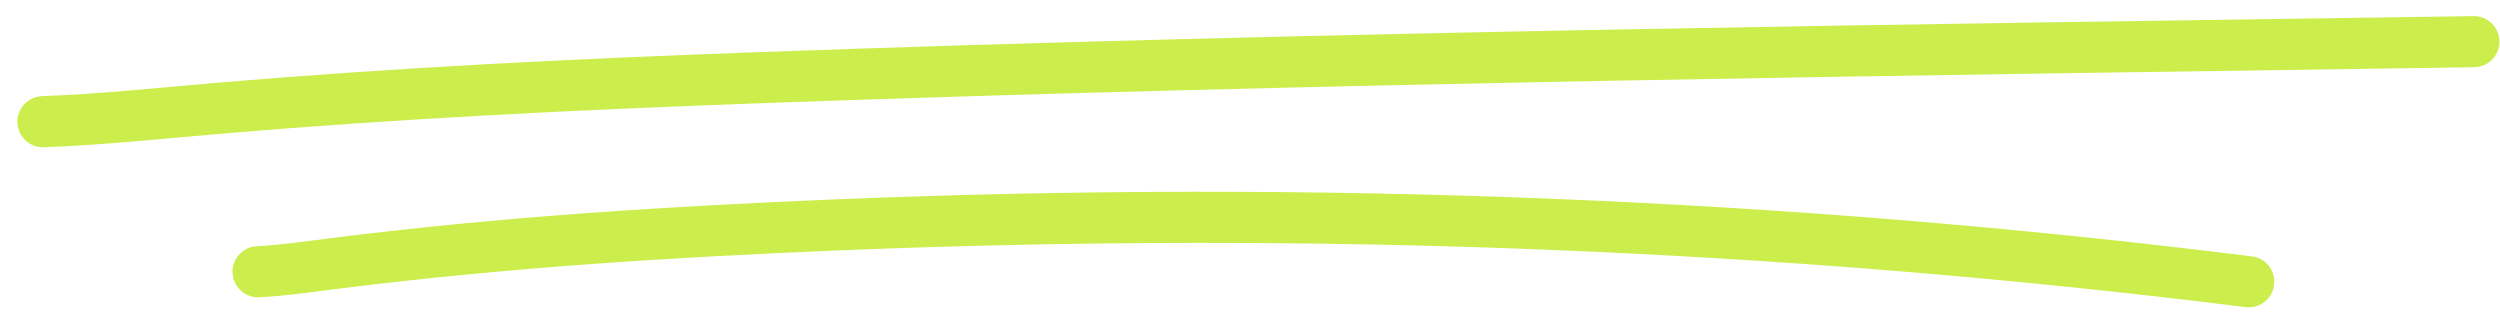 <svg width="120" height="15" viewBox="0 0 120 15" fill="none" xmlns="http://www.w3.org/2000/svg">
<path d="M2.062 5.841C4.922 5.736 7.747 5.43 10.599 5.188C19.159 4.462 27.73 4.045 36.315 3.734C63.783 2.74 91.264 2.403 118.745 2" stroke="#CBEE4C" stroke-width="2.454" stroke-linecap="round"/>
<path d="M12.387 13.044C13.62 12.979 14.844 12.798 16.068 12.644C24.116 11.629 32.186 11.121 40.29 10.79C62.939 9.865 85.455 10.713 107.941 13.524" stroke="#CBEE4C" stroke-width="2.454" stroke-linecap="round"/>
</svg>
